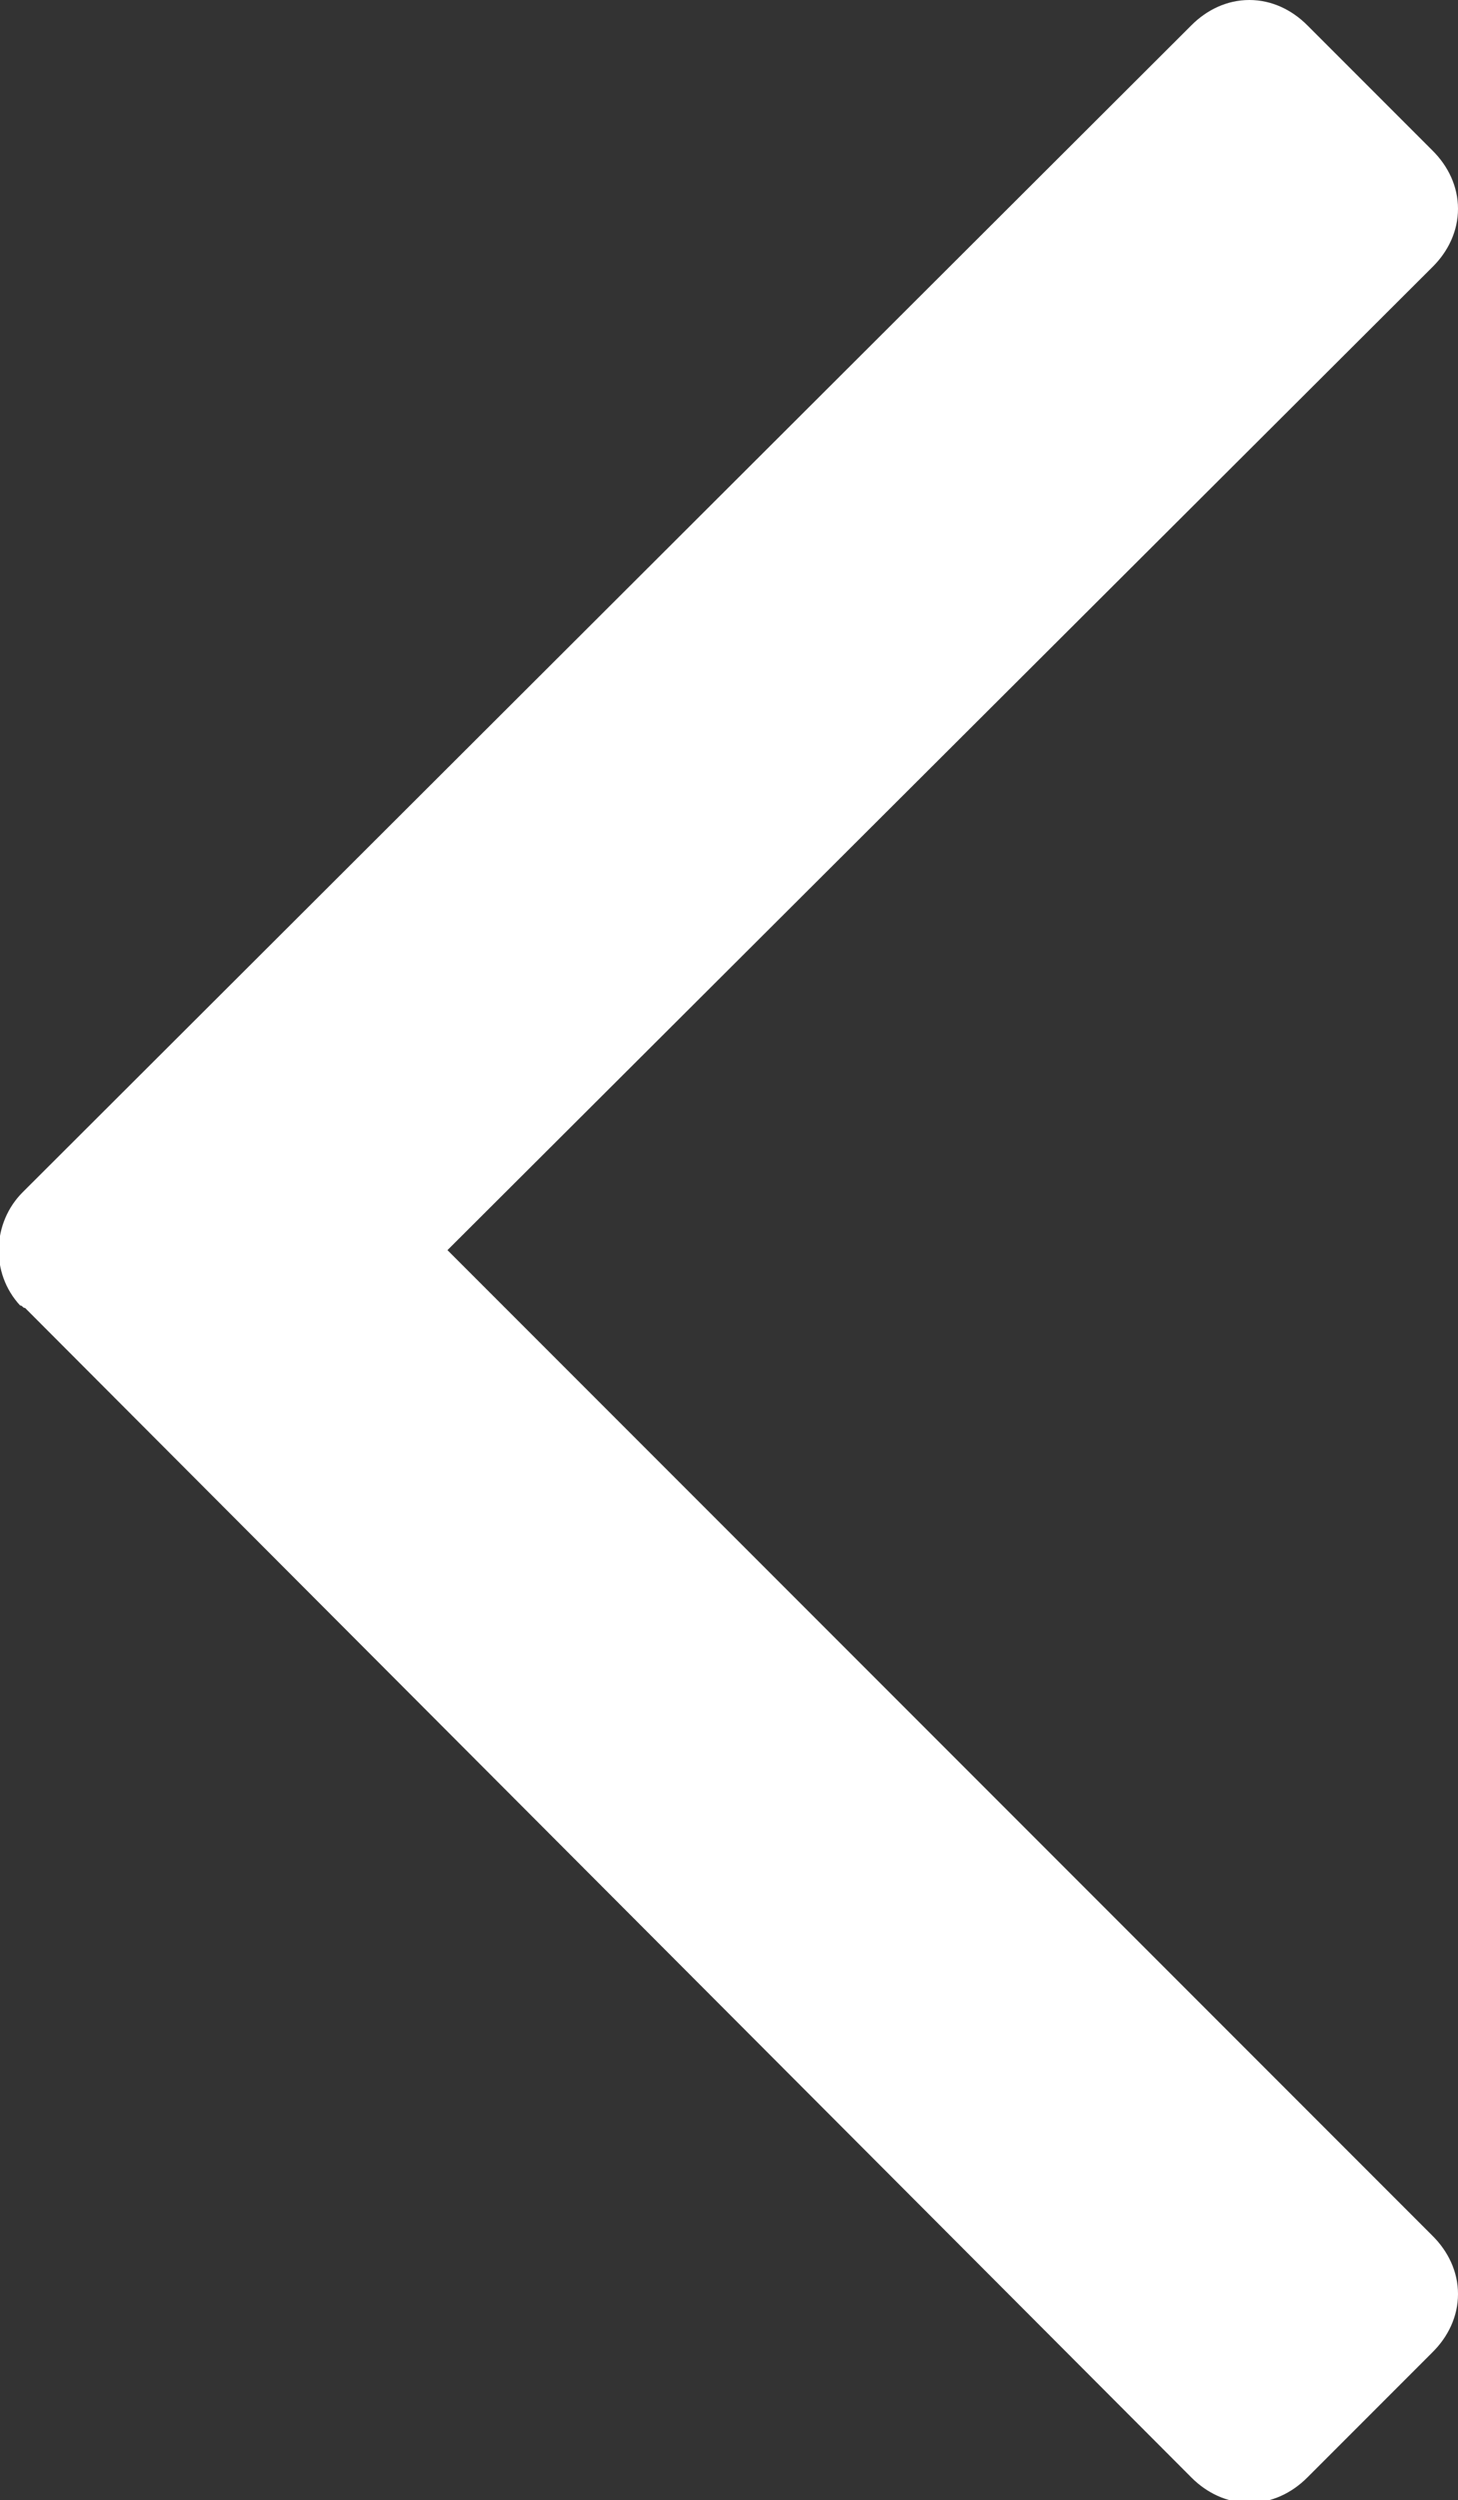 <svg height="99.4" width="58" xmlns="http://www.w3.org/2000/svg"><rect width="100%" height="100%" fill="#333333" stroke="none"/><path d="M.8 51.9c-1.2-1.3-1.1-3.3.1-4.5L47.4 1c.6-.6 1.4-1 2.3-1s1.7.4 2.3 1l5 5c.6.6 1 1.4 1 2.3s-.4 1.7-1 2.3L17.8 49.7 57 88.9c.6.6 1 1.4 1 2.3s-.4 1.7-1 2.3l-5 5c-.6.6-1.4 1-2.3 1s-1.7-.4-2.3-1L1 52c-.1 0-.1-.1-.2-.1z" fill="#fff"/></svg>